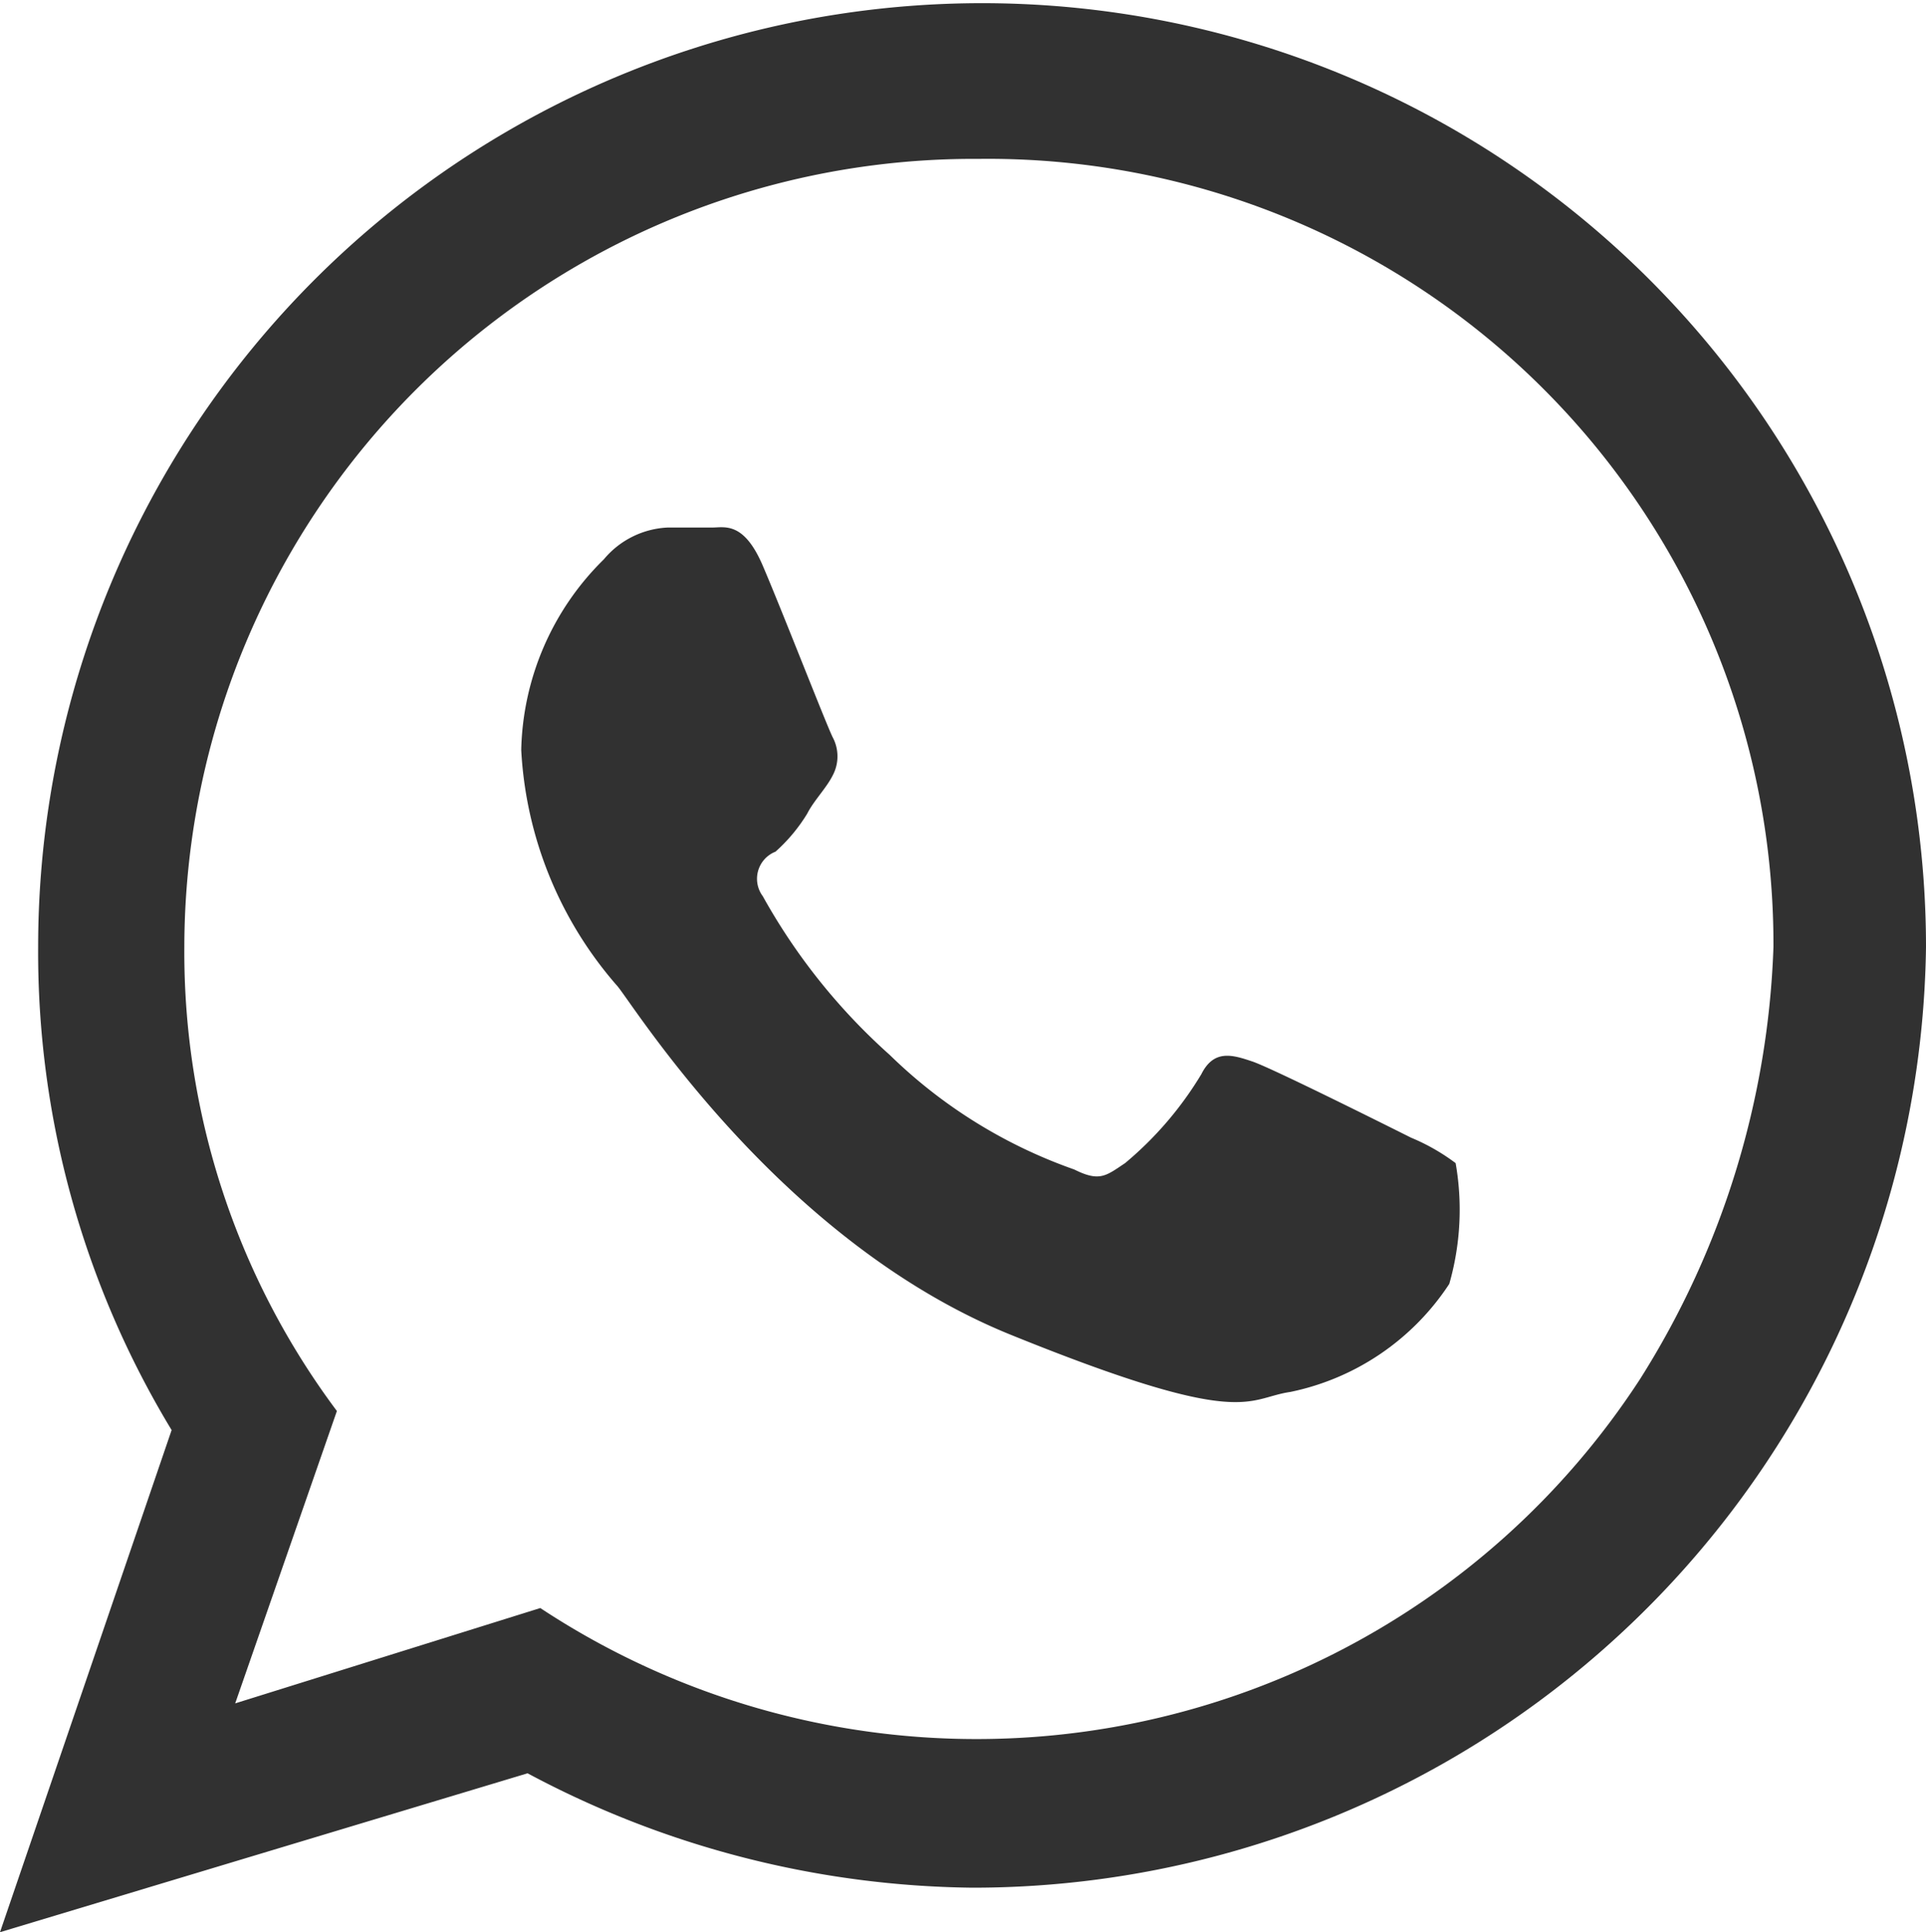 <svg xmlns="http://www.w3.org/2000/svg" width="30.3" height="30.4" viewBox="0 0 30.3 30.4"><path d="M30.3,14.8a15,15,0,0,1-15,14.8,15.164,15.164,0,0,1-7-1.8L0,30.3l2.7-7.9A14.506,14.506,0,0,1,.6,14.8a14.85,14.85,0,1,1,29.7,0ZM15.4,2.4A12.419,12.419,0,0,0,2.9,14.8a12.058,12.058,0,0,0,2.4,7.3L3.7,26.7l4.8-1.5a12.453,12.453,0,0,0,17.3-3.6,13.588,13.588,0,0,0,2.1-6.8A12.356,12.356,0,0,0,15.4,2.4Zm7.5,15.8a3.217,3.217,0,0,0-.7-.4c-.4-.2-2.2-1.1-2.5-1.2s-.6-.2-.8.2a5.531,5.531,0,0,1-1.2,1.4c-.3.2-.4.3-.8.1A7.89,7.89,0,0,1,14,16.5,9.579,9.579,0,0,1,12,14a.458.458,0,0,1,.2-.7,2.651,2.651,0,0,0,.5-.6c.1-.2.3-.4.4-.6a.637.637,0,0,0,0-.6c-.1-.2-.8-2-1.1-2.7s-.6-.6-.8-.6h-.7a1.389,1.389,0,0,0-1,.5,4.335,4.335,0,0,0-1.3,3,6.125,6.125,0,0,0,1.5,3.7c.2.2,2.5,4,6.2,5.5s3.7,1,4.4.9a3.94,3.94,0,0,0,2.5-1.7,4.241,4.241,0,0,0,.1-1.9Z" transform="translate(0 0.1)" fill="#313131"/></svg>